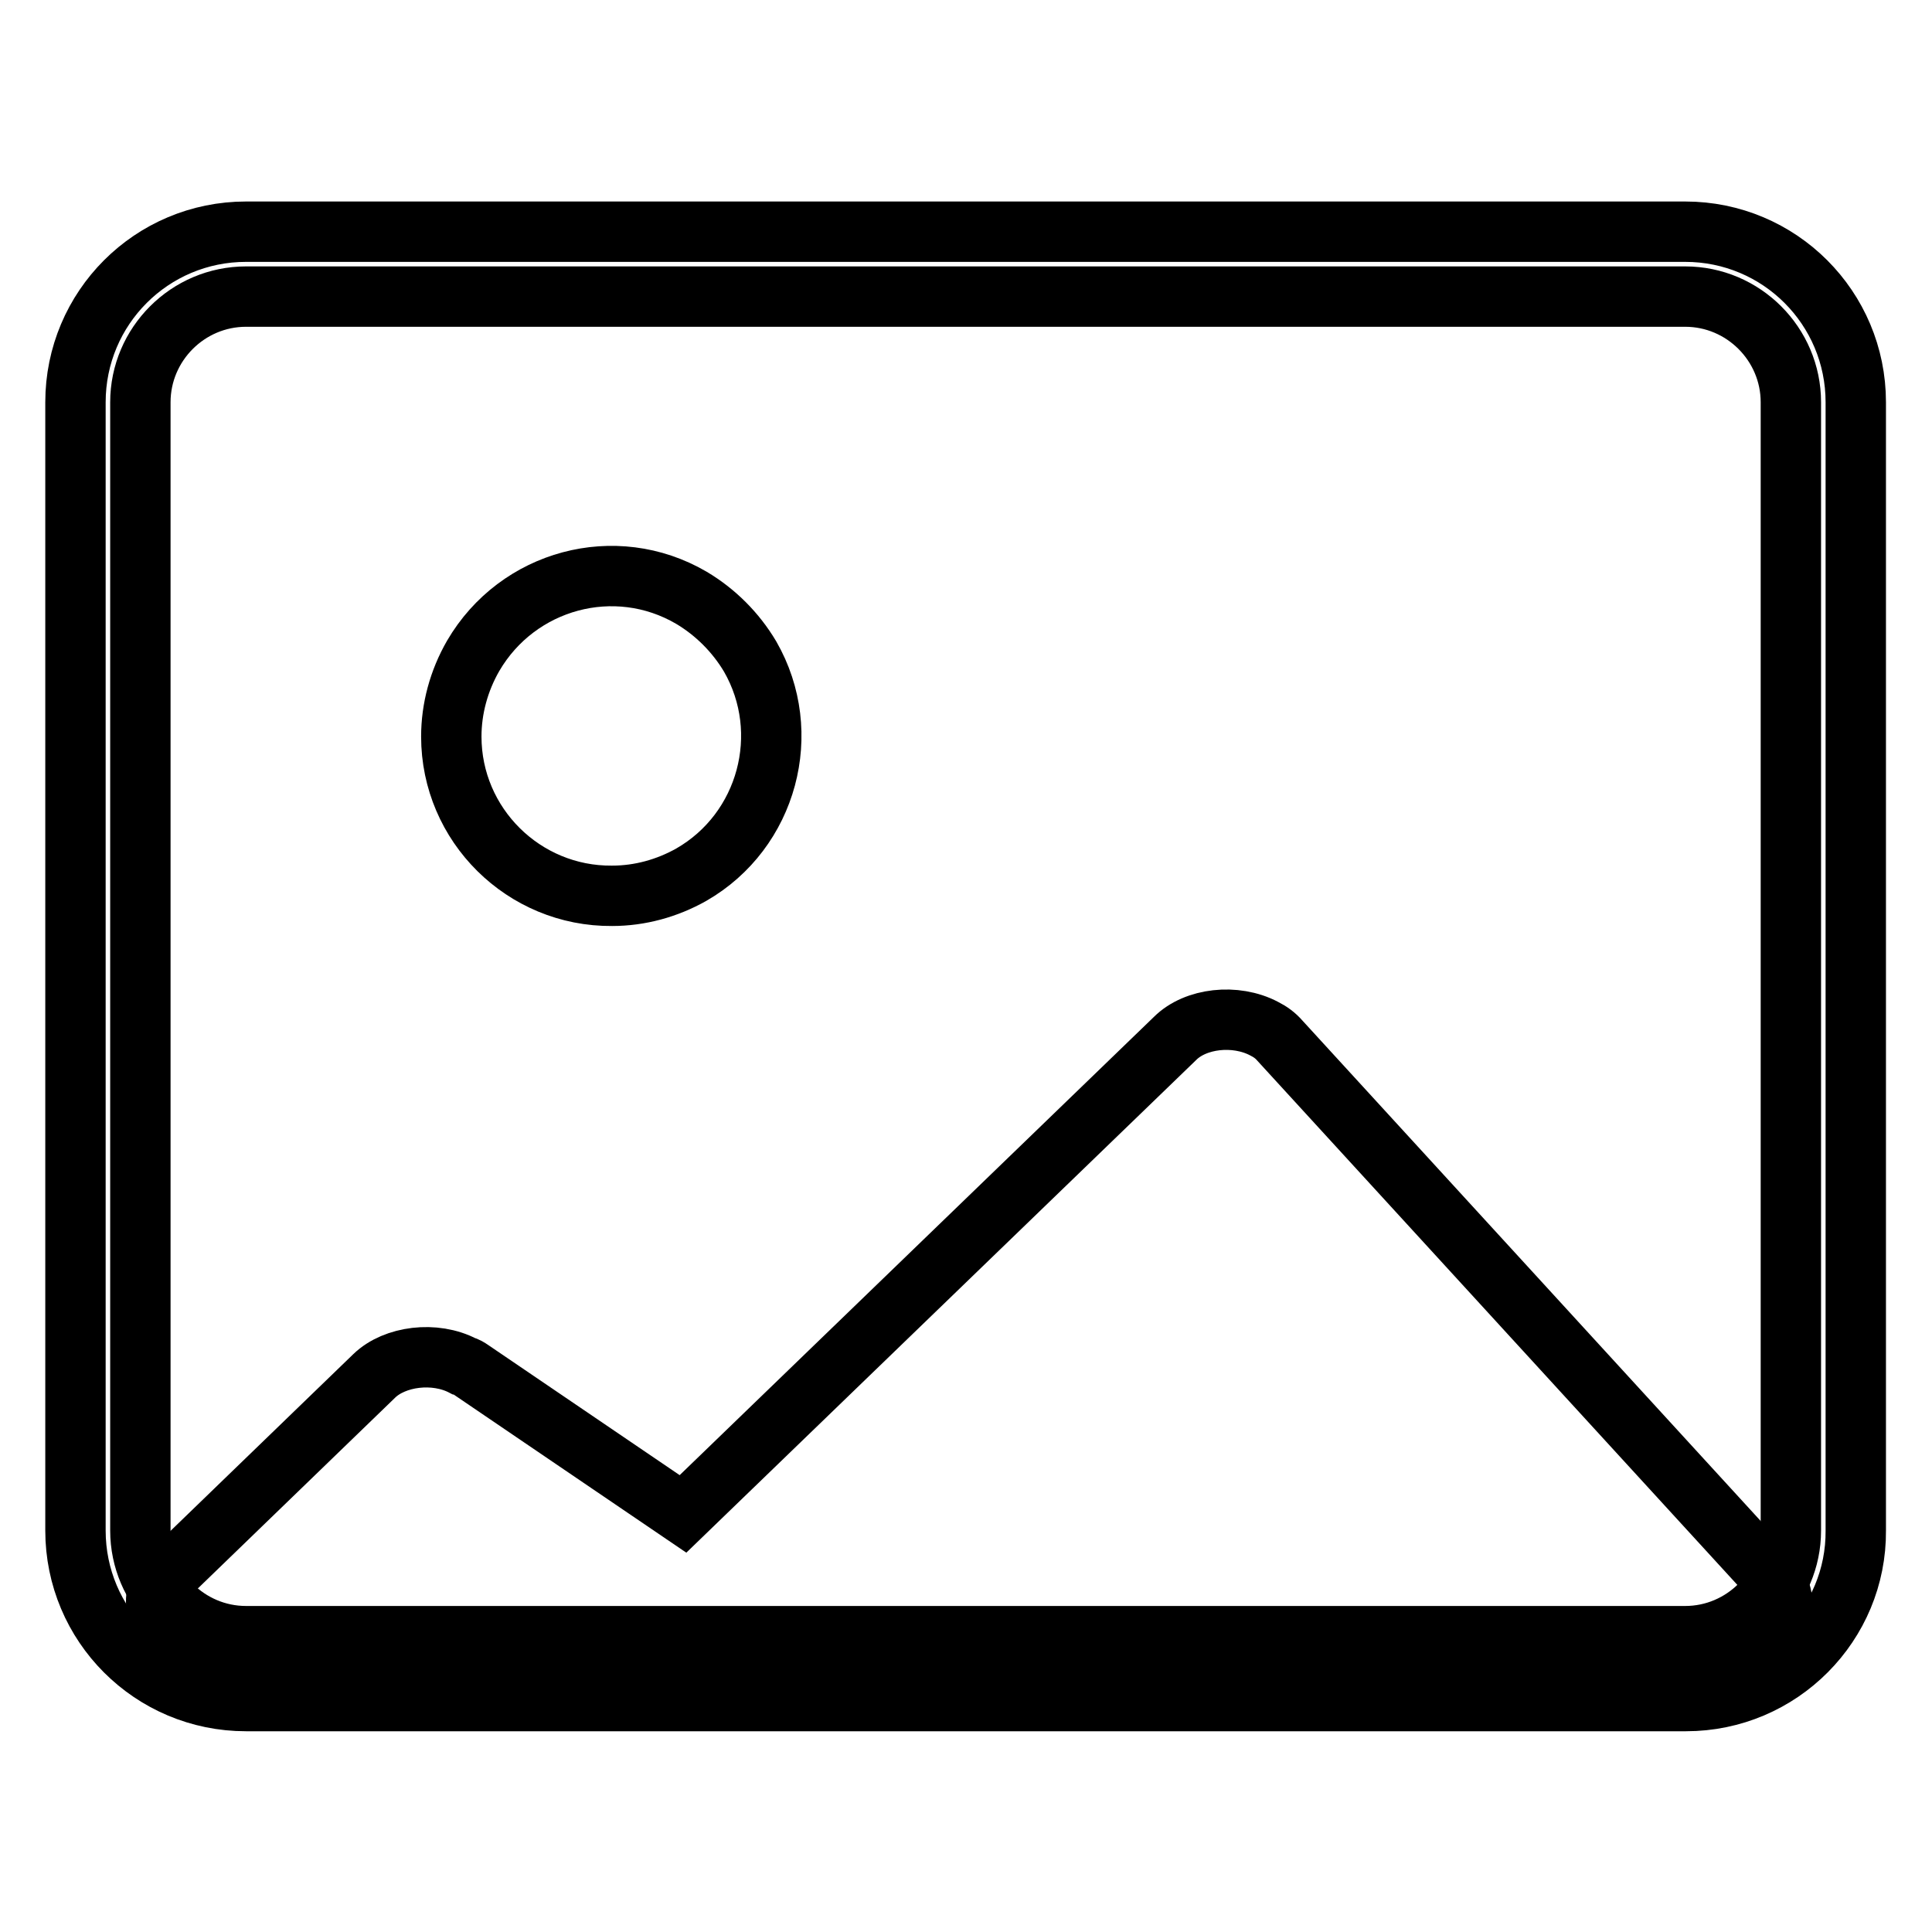 <?xml version="1.0" encoding="utf-8"?>
<!-- Svg Vector Icons : http://www.onlinewebfonts.com/icon -->
<!DOCTYPE svg PUBLIC "-//W3C//DTD SVG 1.1//EN" "http://www.w3.org/Graphics/SVG/1.1/DTD/svg11.dtd">
<svg version="1.1" xmlns="http://www.w3.org/2000/svg" xmlns:xlink="http://www.w3.org/1999/xlink" x="0px" y="0px" viewBox="0 0 256 256" enable-background="new 0 0 256 256" xml:space="preserve">
<g> <path stroke-width="8" fill-opacity="0" stroke="#000000"  d="M232.3,217.4c3.9-1.8,5-5.5,2.5-8.3l-65.2-71.2c-0.6-0.7-1.3-1.2-2.1-1.6c-3.8-2-9.1-1.4-11.8,1.3l-65.2,63 l-28.1-19.1c-0.3-0.2-0.6-0.4-1-0.5c-3.8-2-9.1-1.3-11.8,1.3l-27.3,26.4c-1.1,1-1.7,2.3-1.6,3.8c0.1,3.3,4,6,8.7,5.9h198.1 C229.1,218.4,230.8,218,232.3,217.4L232.3,217.4z M59.8,97.6c0,11.7,9.6,21.2,21.3,21.1c3.7,0,7.3-1,10.5-2.8 c10.1-5.8,13.6-18.8,7.8-28.9c-1.9-3.2-4.6-5.9-7.8-7.8c-10.1-5.9-23-2.4-28.9,7.7C60.8,90.2,59.8,93.9,59.8,97.6"/> <path stroke-width="8" fill-opacity="0" stroke="#000000"  d="M223.4,225.4H32.6c-12.5,0-22.6-10.1-22.6-22.6V53.3c0-12.5,10.1-22.6,22.6-22.6h190.7 c12.5,0,22.6,10.1,22.6,22.6v149.5C246,215.2,235.9,225.4,223.4,225.4L223.4,225.4z M32.6,39.3c-7.7,0-14,6.3-14,14v149.5 c0,7.7,6.3,14,14,14h190.7c7.7,0,14-6.3,14-14V53.3c0-7.7-6.3-14-14-14H32.6z"/></g>
</svg>